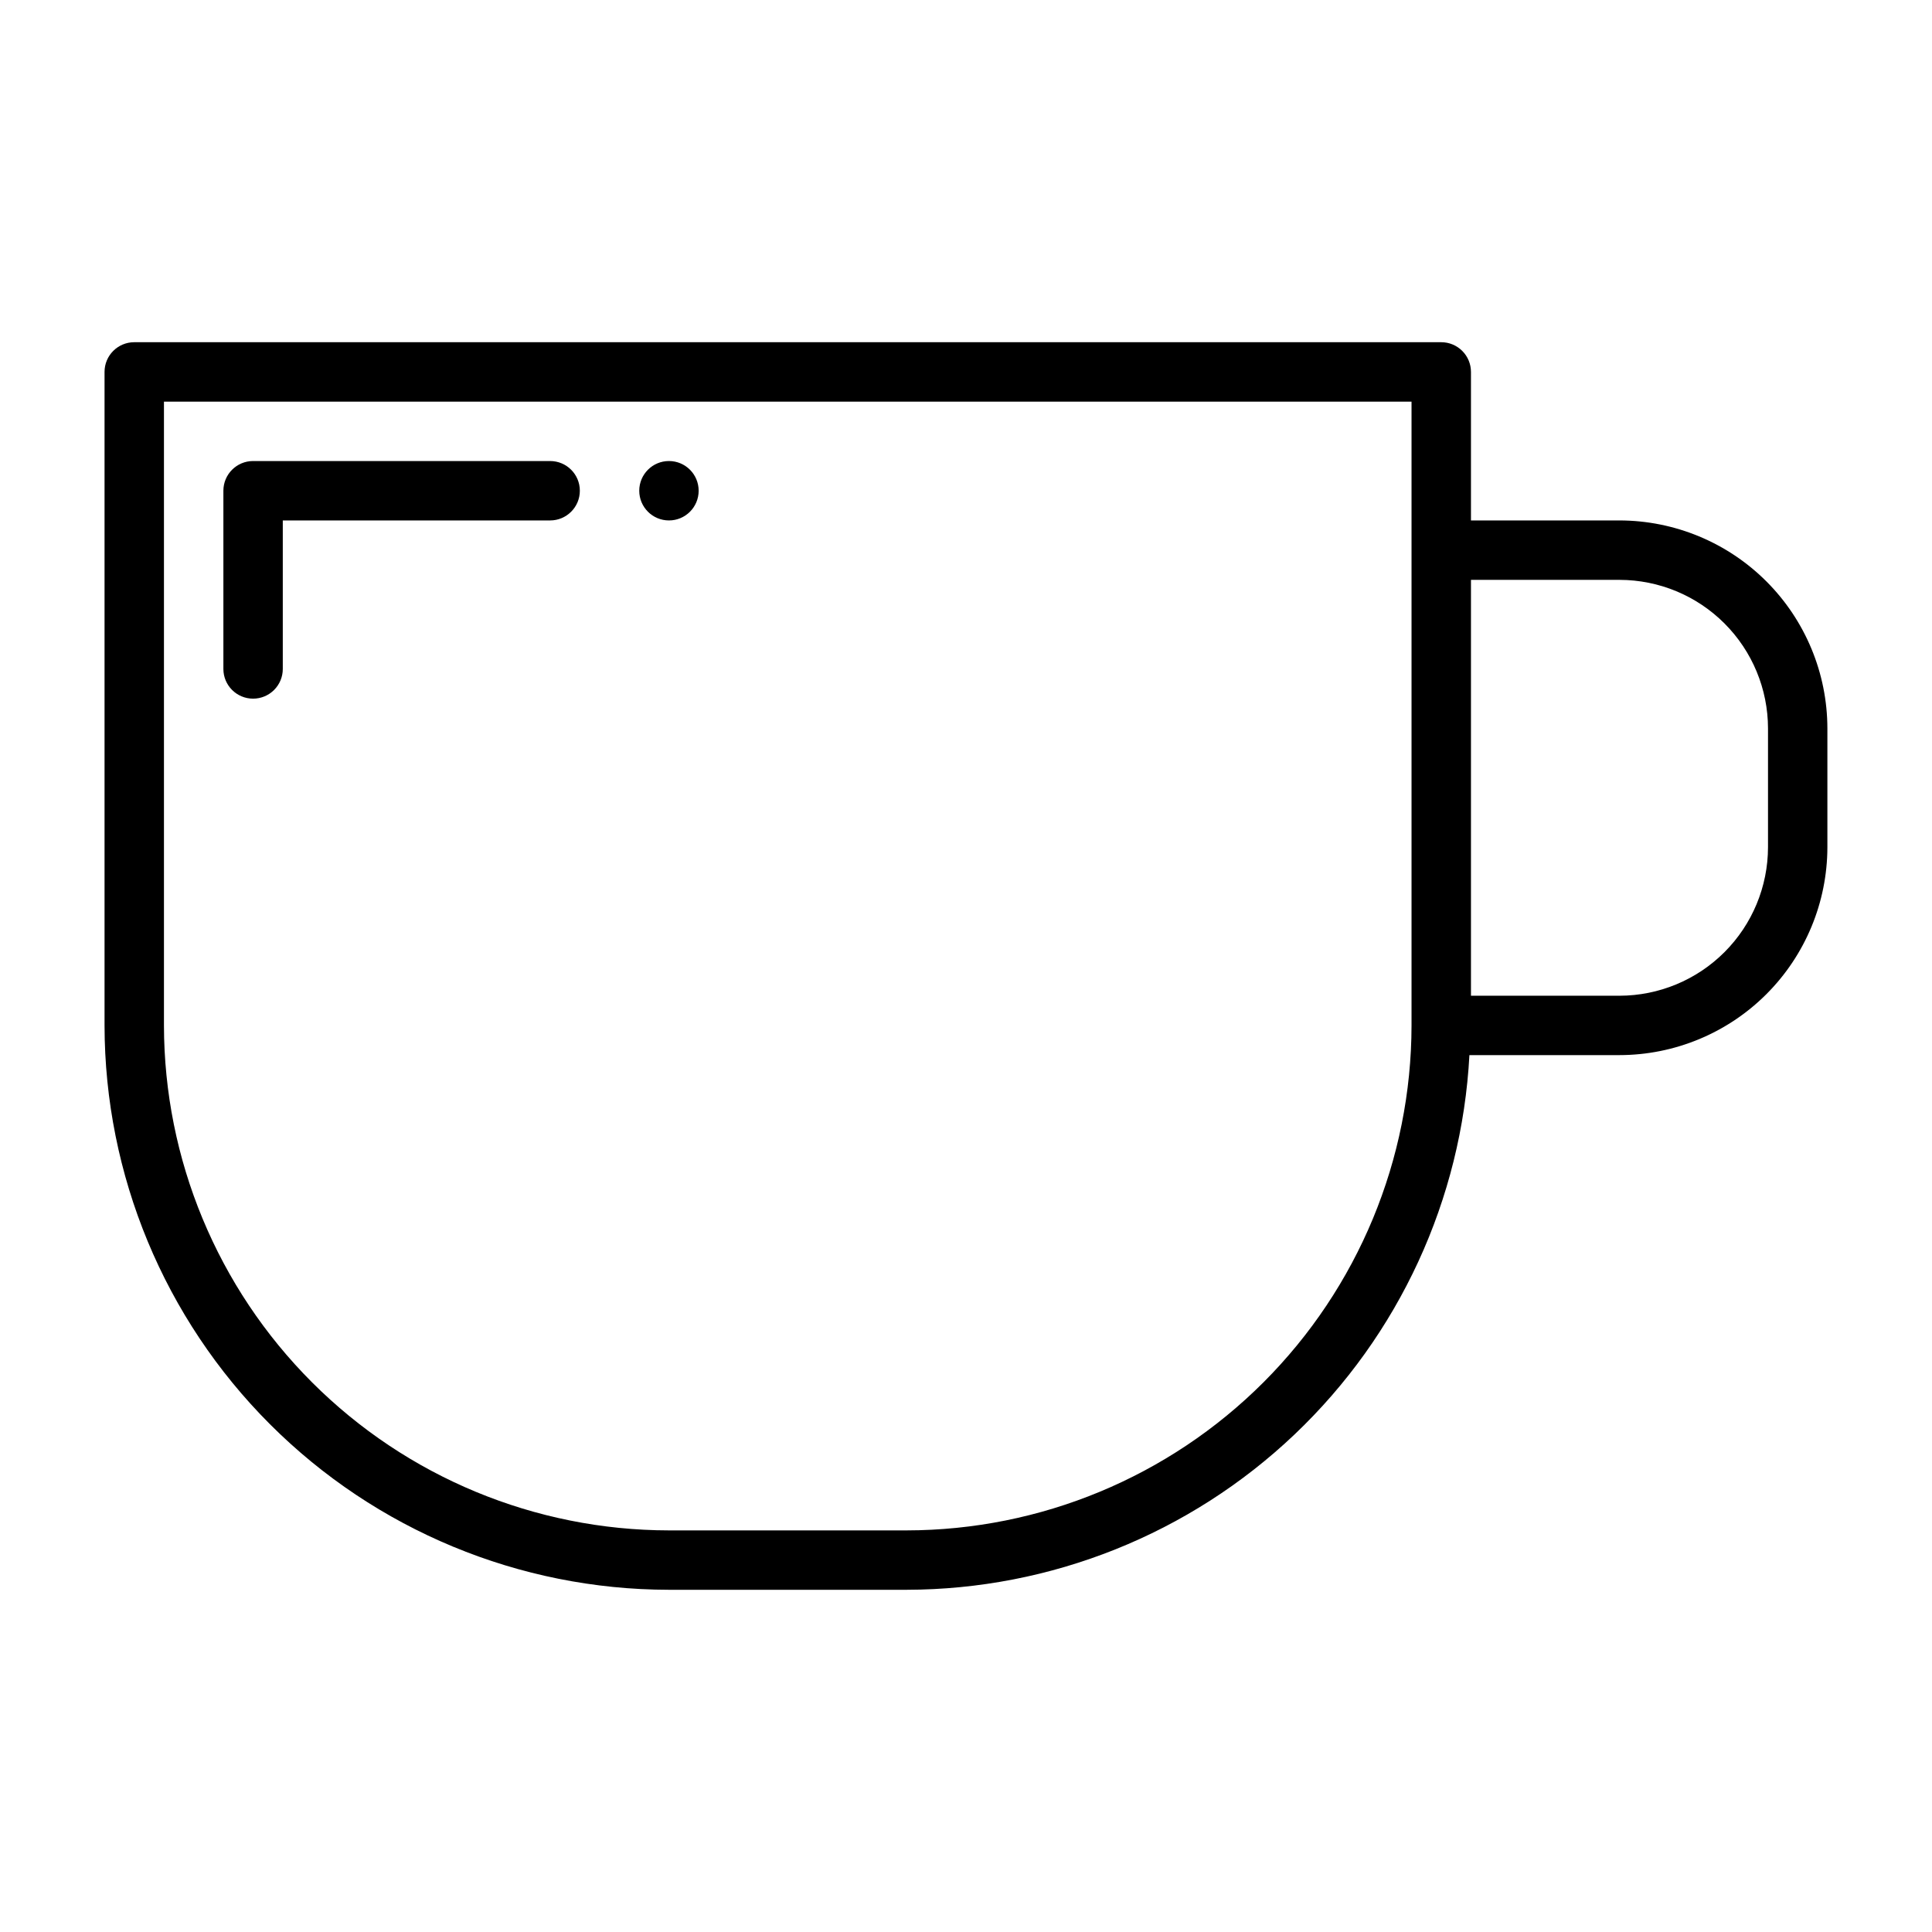 <?xml version="1.0" encoding="UTF-8"?>
<!-- Uploaded to: ICON Repo, www.svgrepo.com, Generator: ICON Repo Mixer Tools -->
<svg fill="#000000" width="800px" height="800px" version="1.1" viewBox="144 144 512 512" xmlns="http://www.w3.org/2000/svg">
 <g>
  <path d="m211.07 329.15c-4.348 0-7.871-3.523-7.871-7.871v-47.23c0-4.348 3.523-7.871 7.871-7.871h78.719c4.348 0 7.875 3.523 7.875 7.871s-3.527 7.871-7.875 7.871h-70.848v39.359c0 2.09-0.828 4.09-2.305 5.566-1.477 1.477-3.481 2.305-5.566 2.305z"/>
  <path d="m329.15 274.05c0 4.348-3.523 7.871-7.871 7.871s-7.871-3.523-7.871-7.871 3.523-7.871 7.871-7.871 7.871 3.523 7.871 7.871"/>
  <path d="m573.18 281.92h-39.359v-39.359c0-2.09-0.832-4.09-2.309-5.566-1.477-1.477-3.477-2.305-5.566-2.305h-346.37c-4.348 0-7.871 3.523-7.871 7.871v173.18c0.043 39.656 15.816 77.672 43.855 105.71 28.039 28.039 66.059 43.812 105.71 43.859h62.977c38.27-0.066 75.059-14.789 102.8-41.145s44.336-62.34 46.363-100.55h39.762c14.609-0.016 28.613-5.828 38.945-16.156 10.328-10.332 16.141-24.336 16.16-38.945v-31.488c-0.02-14.609-5.832-28.617-16.16-38.945-10.332-10.332-24.336-16.141-38.945-16.16zm-188.93 267.65h-62.977c-35.48-0.039-69.496-14.152-94.582-39.238-25.09-25.09-39.203-59.105-39.242-94.586v-165.31h330.62v165.31c-0.039 35.48-14.152 69.496-39.238 94.586-25.09 25.086-59.105 39.199-94.586 39.238zm228.29-181.05c-0.012 10.434-4.164 20.438-11.543 27.816s-17.383 11.531-27.816 11.543h-39.359v-110.21h39.359c10.434 0.012 20.438 4.16 27.816 11.539s11.531 17.383 11.543 27.82z"/>
 </g>
</svg>